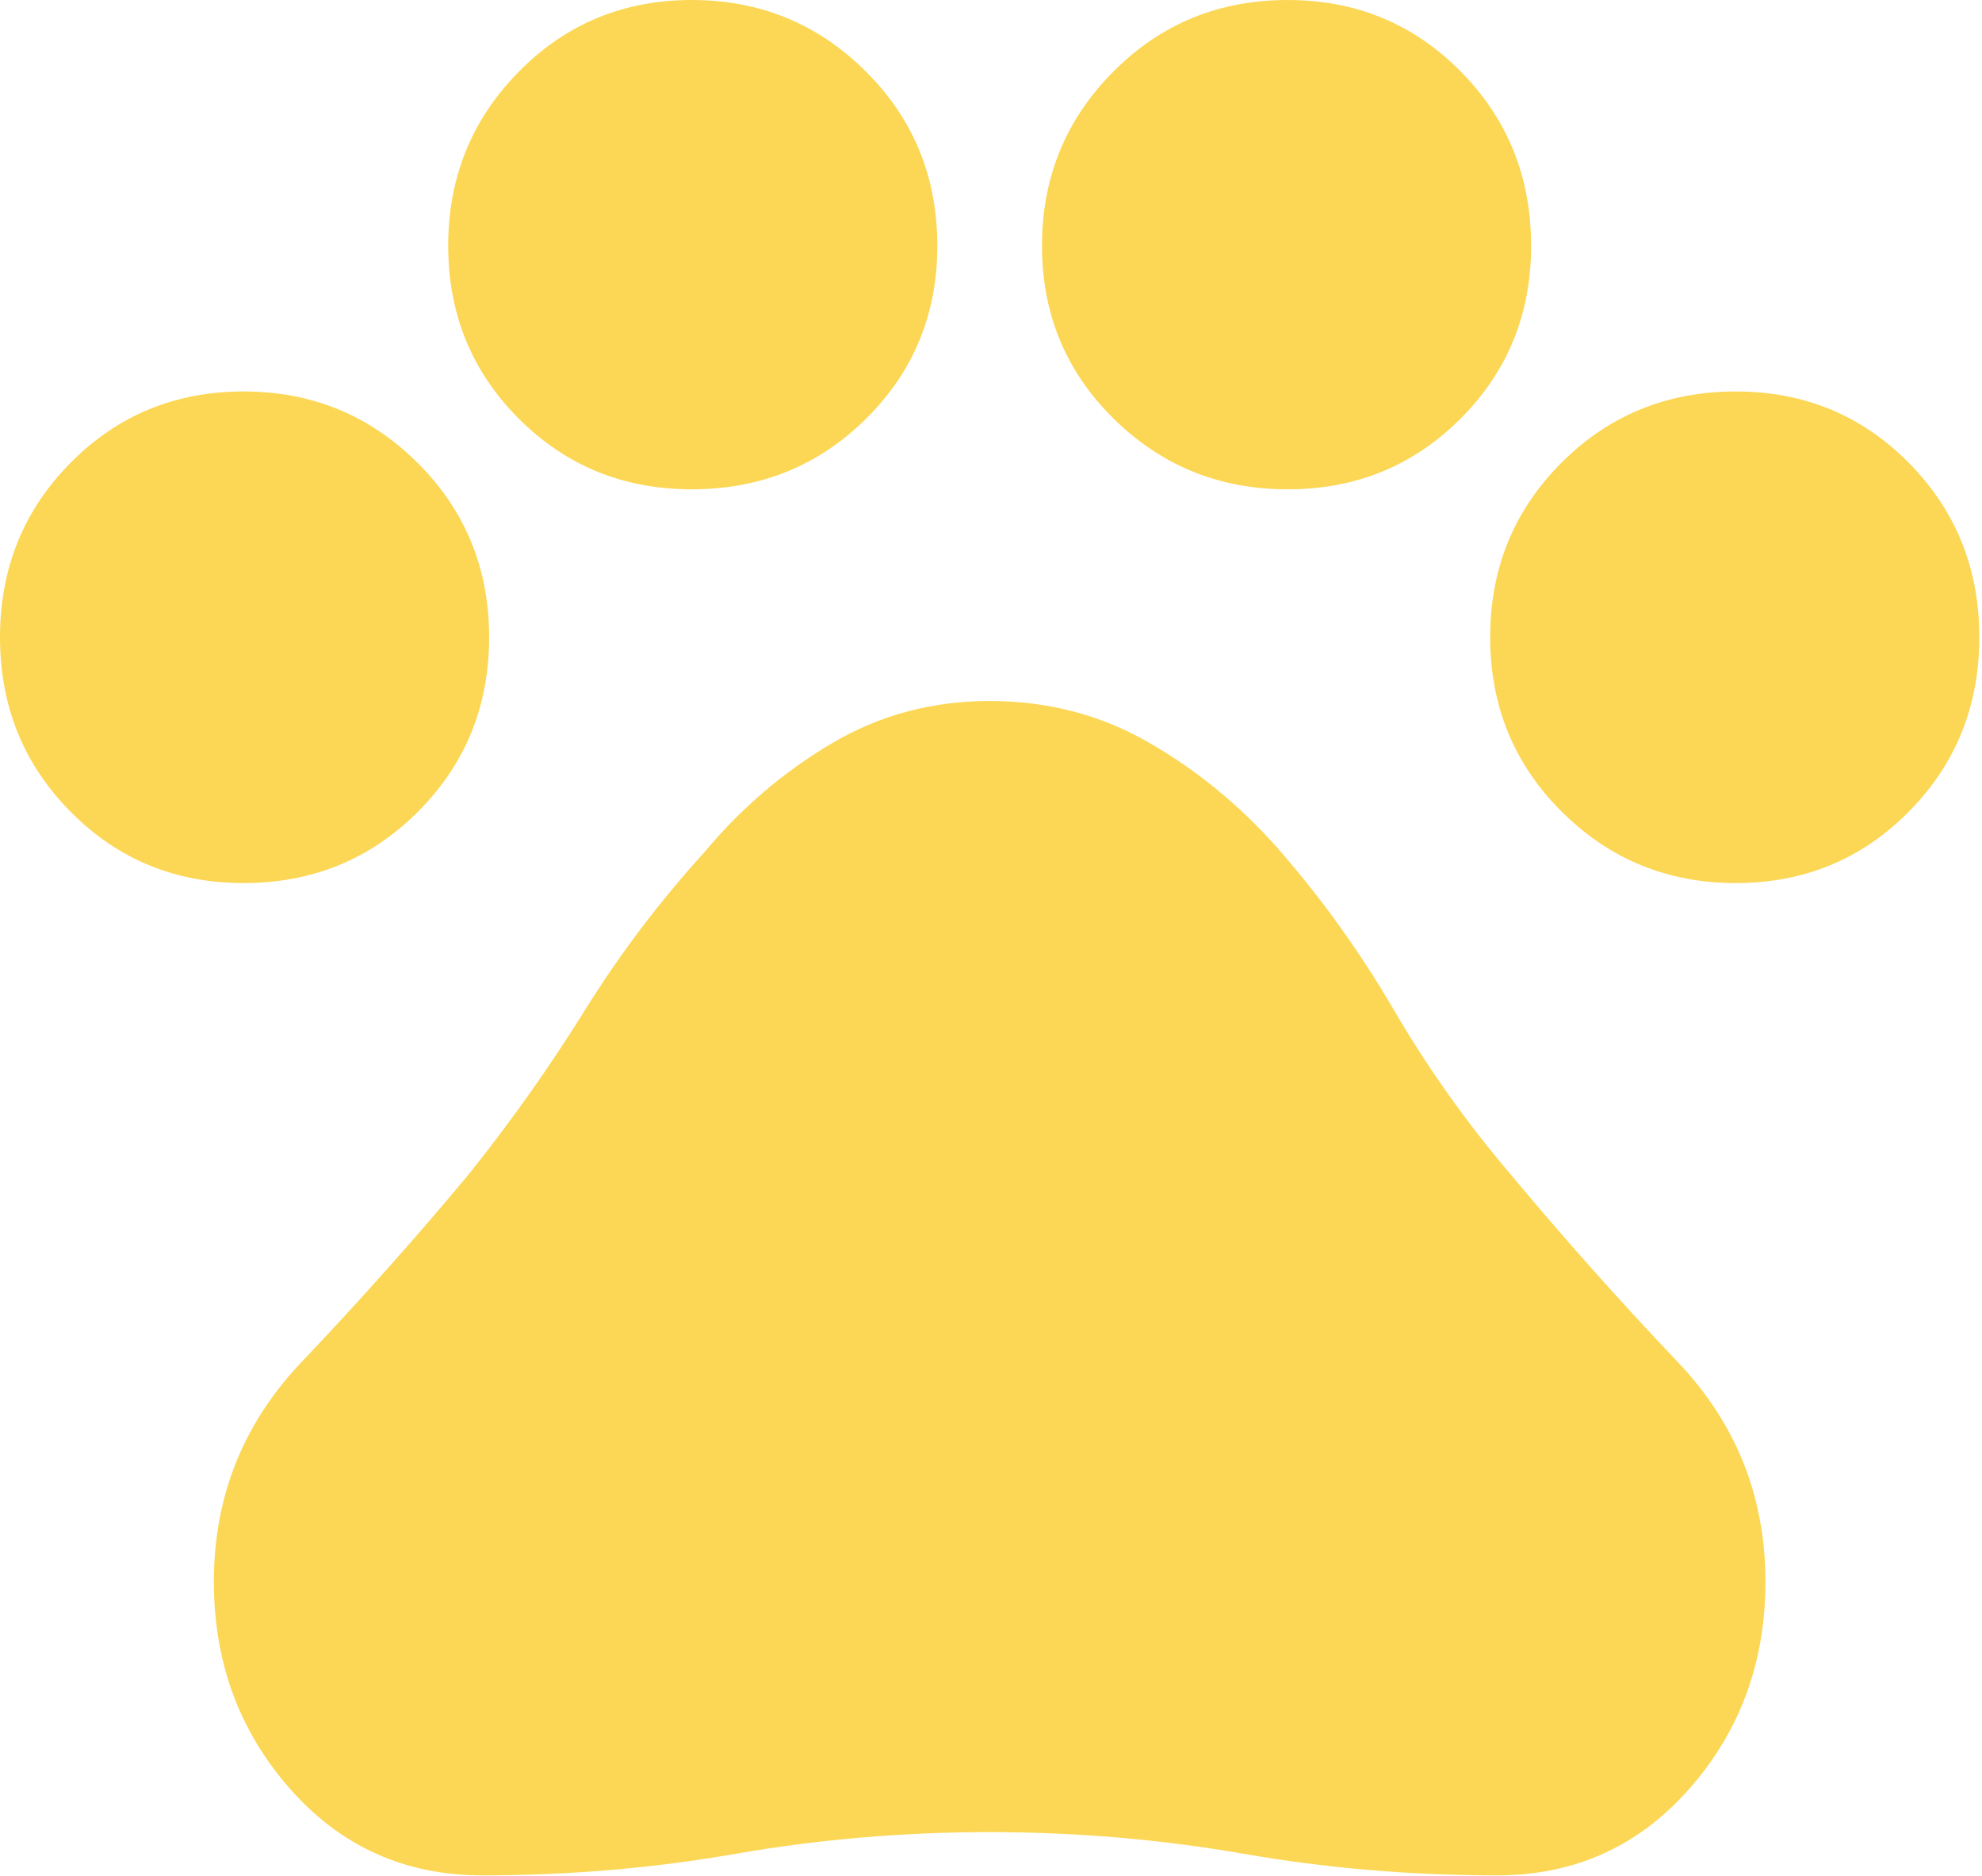 <svg width="634" height="600" viewBox="0 0 634 600" fill="none" xmlns="http://www.w3.org/2000/svg">
<path d="M77.869 282.438C56.066 282.438 37.637 274.838 22.582 259.639C7.527 244.44 0 225.834 0 203.821C0 181.808 7.53 163.202 22.589 148.003C37.649 132.804 56.085 125.204 77.898 125.204C99.711 125.204 118.259 132.804 133.541 148.003C148.824 163.202 156.465 181.808 156.465 203.821C156.465 225.834 148.868 244.44 133.672 259.639C118.477 274.838 99.876 282.438 77.869 282.438ZM221.235 156.505C199.432 156.505 181.003 148.974 165.948 133.91C150.893 118.847 143.366 100.406 143.366 78.588C143.366 56.769 150.896 38.216 165.955 22.93C181.015 7.643 199.451 0 221.264 0C243.077 0 261.625 7.6 276.907 22.799C292.19 37.998 299.831 56.604 299.831 78.617C299.831 100.426 292.234 118.859 277.038 133.918C261.843 148.976 243.242 156.505 221.235 156.505ZM411.875 156.505C390.062 156.505 371.514 148.974 356.232 133.91C340.949 118.847 333.308 100.406 333.308 78.588C333.308 56.769 340.905 38.216 356.101 22.93C371.296 7.643 389.897 0 411.904 0C433.708 0 452.137 7.6 467.191 22.799C482.246 37.998 489.773 56.604 489.773 78.617C489.773 100.426 482.244 118.859 467.184 133.918C452.125 148.976 433.688 156.505 411.875 156.505ZM555.241 282.438C533.428 282.438 514.881 274.838 499.598 259.639C484.315 244.44 476.674 225.834 476.674 203.821C476.674 181.808 484.272 163.202 499.467 148.003C514.662 132.804 533.263 125.204 555.27 125.204C577.074 125.204 595.503 132.804 610.557 148.003C625.612 163.202 633.139 181.808 633.139 203.821C633.139 225.834 625.61 244.44 610.55 259.639C595.491 274.838 577.054 282.438 555.241 282.438ZM154.282 599.816C129.539 599.816 109.041 590.596 92.788 572.155C76.535 553.714 68.408 531.633 68.408 505.913C68.408 478.737 77.748 455.322 96.426 435.667C115.105 416.013 132.935 395.995 149.916 375.613C163.5 358.628 175.872 341.158 187.031 323.202C198.19 305.246 211.046 288.261 225.601 272.247C237.206 258.367 250.66 246.89 265.962 237.815C281.264 228.741 298.133 224.203 316.57 224.203C335.006 224.203 351.865 228.571 367.148 237.306C382.431 246.041 396.137 257.203 408.266 270.791C422.423 286.907 434.938 304.281 445.81 322.911C456.683 341.546 469.154 359.113 483.224 375.613C500.204 395.995 518.034 416.013 536.713 435.667C555.392 455.322 564.731 478.737 564.731 505.913C564.731 531.633 556.605 553.714 540.352 572.155C524.099 590.596 503.6 599.816 478.857 599.816C451.203 599.816 424.155 597.511 397.713 592.901C371.272 588.291 344.224 585.985 316.57 585.985C288.915 585.985 261.867 588.291 235.426 592.901C208.984 597.511 181.937 599.816 154.282 599.816Z" fill="#FCD755"/>
</svg>
